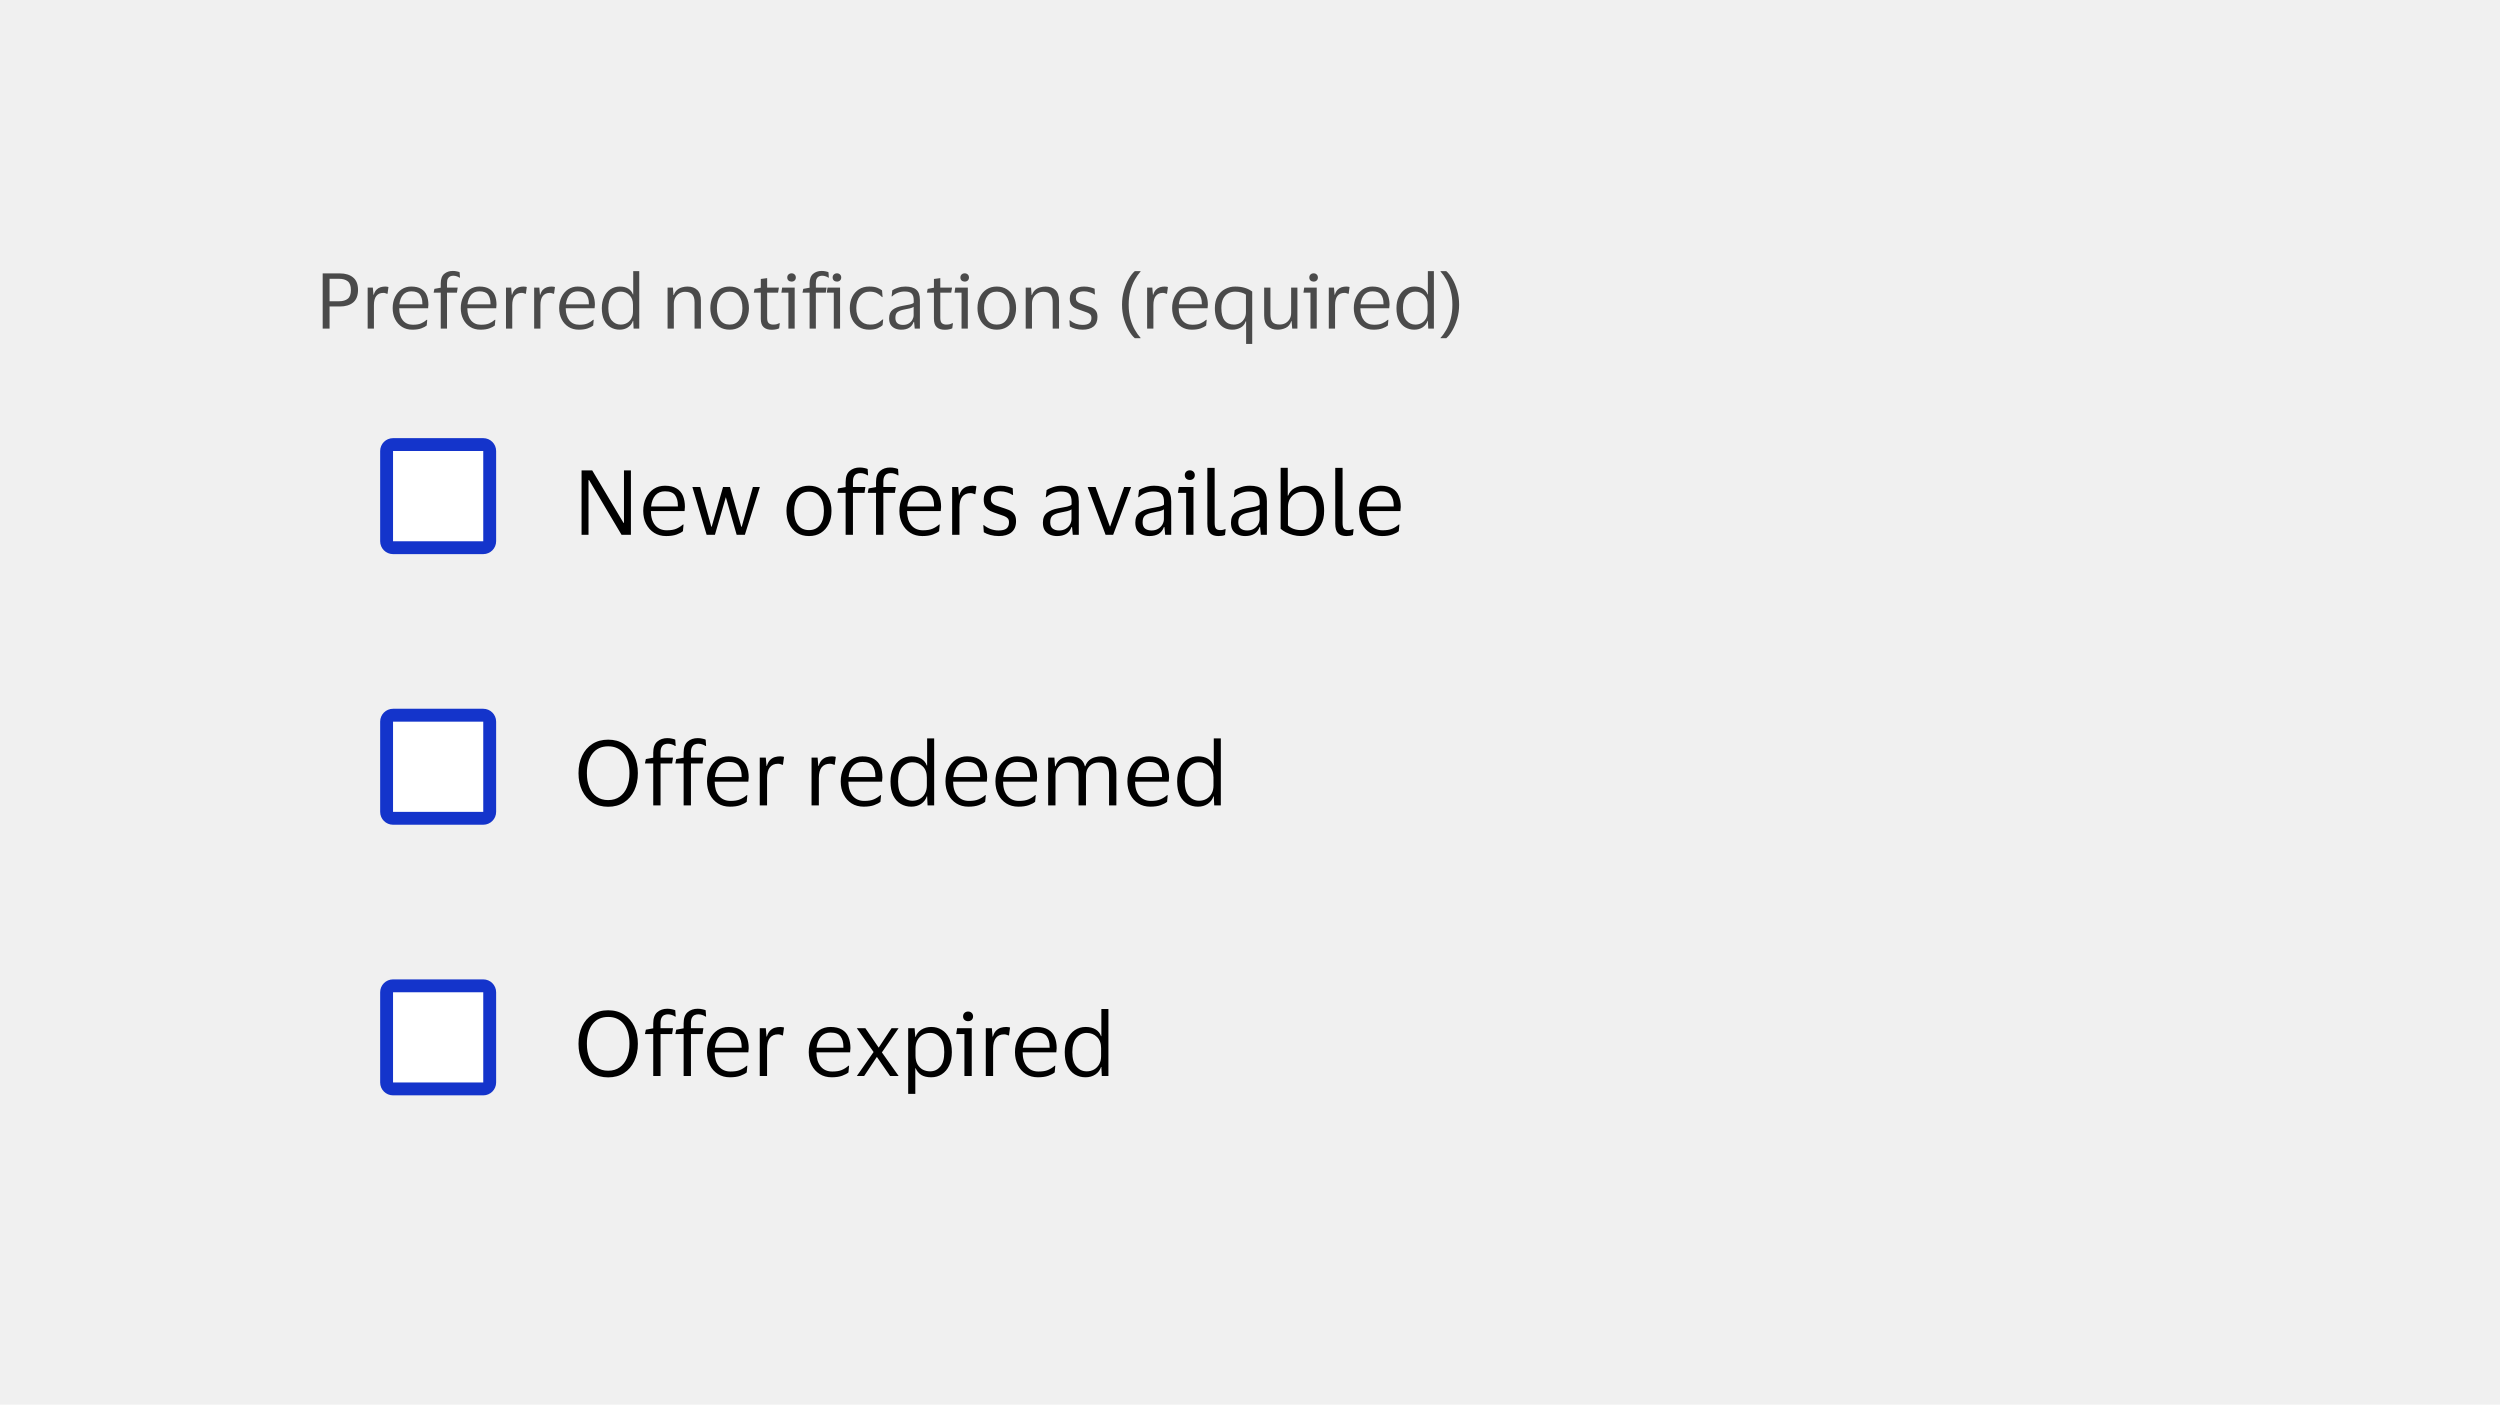 <svg width="388" height="218" viewBox="0 0 388 218" fill="none" xmlns="http://www.w3.org/2000/svg">
<rect width="388" height="218" fill="#F0F0F0"/>
<path d="M50.08 51V42.432H52.744C53.616 42.432 54.304 42.644 54.808 43.068C55.312 43.484 55.564 44.128 55.564 45C55.564 45.872 55.312 46.52 54.808 46.944C54.304 47.36 53.616 47.568 52.744 47.568H51.148V51H50.08ZM52.66 43.272H51.148V46.752H52.66C53.204 46.752 53.64 46.624 53.968 46.368C54.296 46.112 54.46 45.66 54.46 45.012C54.46 44.364 54.296 43.912 53.968 43.656C53.64 43.4 53.204 43.272 52.66 43.272ZM59.497 45.456C59.025 45.456 58.661 45.616 58.405 45.936C58.157 46.248 58.033 46.72 58.033 47.352V51H57.061V44.64H57.865L57.961 45.744H58.009C58.105 45.408 58.245 45.148 58.429 44.964C58.613 44.78 58.821 44.652 59.053 44.58C59.293 44.508 59.537 44.472 59.785 44.472C59.881 44.472 59.977 44.48 60.073 44.496C60.169 44.512 60.241 44.528 60.289 44.544L60.145 45.6H60.073C60.017 45.576 59.941 45.548 59.845 45.516C59.749 45.476 59.633 45.456 59.497 45.456ZM64.075 50.4C64.603 50.4 65.023 50.332 65.335 50.196C65.655 50.06 65.951 49.872 66.223 49.632H66.307L66.223 50.52C66.047 50.672 65.767 50.82 65.383 50.964C65.007 51.1 64.543 51.168 63.991 51.168C63.383 51.168 62.851 51.024 62.395 50.736C61.939 50.448 61.583 50.052 61.327 49.548C61.071 49.044 60.943 48.468 60.943 47.82C60.943 47.172 61.067 46.596 61.315 46.092C61.563 45.588 61.903 45.192 62.335 44.904C62.775 44.616 63.271 44.472 63.823 44.472C64.463 44.472 64.979 44.592 65.371 44.832C65.763 45.064 66.047 45.392 66.223 45.816C66.399 46.24 66.487 46.732 66.487 47.292C66.487 47.372 66.479 47.464 66.463 47.568C66.455 47.672 66.447 47.764 66.439 47.844H61.963V47.892C61.971 48.668 62.159 49.28 62.527 49.728C62.903 50.176 63.419 50.4 64.075 50.4ZM63.835 45.216C63.307 45.216 62.883 45.392 62.563 45.744C62.251 46.096 62.059 46.592 61.987 47.232H65.551V47.1C65.551 46.524 65.427 46.068 65.179 45.732C64.931 45.388 64.483 45.216 63.835 45.216ZM69.375 43.956V44.64H71.031L70.911 45.42H69.375V51H68.403V45.42H67.299L67.419 44.832L68.403 44.652V43.992C68.403 43.304 68.583 42.808 68.943 42.504C69.303 42.2 69.747 42.048 70.275 42.048C70.499 42.048 70.711 42.072 70.911 42.12C71.111 42.16 71.251 42.204 71.331 42.252L71.391 43.092H71.307C71.203 43.012 71.067 42.944 70.899 42.888C70.731 42.824 70.547 42.792 70.347 42.792C70.187 42.792 70.031 42.824 69.879 42.888C69.735 42.944 69.615 43.056 69.519 43.224C69.423 43.384 69.375 43.628 69.375 43.956ZM74.645 50.4C75.173 50.4 75.593 50.332 75.905 50.196C76.225 50.06 76.521 49.872 76.793 49.632H76.877L76.793 50.52C76.617 50.672 76.337 50.82 75.953 50.964C75.577 51.1 75.113 51.168 74.561 51.168C73.953 51.168 73.421 51.024 72.965 50.736C72.509 50.448 72.153 50.052 71.897 49.548C71.641 49.044 71.513 48.468 71.513 47.82C71.513 47.172 71.637 46.596 71.885 46.092C72.133 45.588 72.473 45.192 72.905 44.904C73.345 44.616 73.841 44.472 74.393 44.472C75.033 44.472 75.549 44.592 75.941 44.832C76.333 45.064 76.617 45.392 76.793 45.816C76.969 46.24 77.057 46.732 77.057 47.292C77.057 47.372 77.049 47.464 77.033 47.568C77.025 47.672 77.017 47.764 77.009 47.844H72.533V47.892C72.541 48.668 72.729 49.28 73.097 49.728C73.473 50.176 73.989 50.4 74.645 50.4ZM74.405 45.216C73.877 45.216 73.453 45.392 73.133 45.744C72.821 46.096 72.629 46.592 72.557 47.232H76.121V47.1C76.121 46.524 75.997 46.068 75.749 45.732C75.501 45.388 75.053 45.216 74.405 45.216ZM80.966 45.456C80.494 45.456 80.13 45.616 79.874 45.936C79.626 46.248 79.502 46.72 79.502 47.352V51H78.53V44.64H79.334L79.43 45.744H79.478C79.574 45.408 79.714 45.148 79.898 44.964C80.082 44.78 80.29 44.652 80.522 44.58C80.762 44.508 81.006 44.472 81.254 44.472C81.35 44.472 81.446 44.48 81.542 44.496C81.638 44.512 81.71 44.528 81.758 44.544L81.614 45.6H81.542C81.486 45.576 81.41 45.548 81.314 45.516C81.218 45.476 81.102 45.456 80.966 45.456ZM85.337 45.456C84.865 45.456 84.501 45.616 84.245 45.936C83.997 46.248 83.873 46.72 83.873 47.352V51H82.901V44.64H83.705L83.801 45.744H83.849C83.945 45.408 84.085 45.148 84.269 44.964C84.453 44.78 84.661 44.652 84.893 44.58C85.133 44.508 85.377 44.472 85.625 44.472C85.721 44.472 85.817 44.48 85.913 44.496C86.009 44.512 86.081 44.528 86.129 44.544L85.985 45.6H85.913C85.857 45.576 85.781 45.548 85.685 45.516C85.589 45.476 85.473 45.456 85.337 45.456ZM89.915 50.4C90.443 50.4 90.863 50.332 91.175 50.196C91.495 50.06 91.791 49.872 92.063 49.632H92.147L92.063 50.52C91.887 50.672 91.607 50.82 91.223 50.964C90.847 51.1 90.383 51.168 89.831 51.168C89.223 51.168 88.691 51.024 88.235 50.736C87.779 50.448 87.423 50.052 87.167 49.548C86.911 49.044 86.783 48.468 86.783 47.82C86.783 47.172 86.907 46.596 87.155 46.092C87.403 45.588 87.743 45.192 88.175 44.904C88.615 44.616 89.111 44.472 89.663 44.472C90.303 44.472 90.819 44.592 91.211 44.832C91.603 45.064 91.887 45.392 92.063 45.816C92.239 46.24 92.327 46.732 92.327 47.292C92.327 47.372 92.319 47.464 92.303 47.568C92.295 47.672 92.287 47.764 92.279 47.844H87.803V47.892C87.811 48.668 87.999 49.28 88.367 49.728C88.743 50.176 89.259 50.4 89.915 50.4ZM89.675 45.216C89.147 45.216 88.723 45.392 88.403 45.744C88.091 46.096 87.899 46.592 87.827 47.232H91.391V47.1C91.391 46.524 91.267 46.068 91.019 45.732C90.771 45.388 90.323 45.216 89.675 45.216ZM93.403 47.82C93.403 47.14 93.523 46.552 93.763 46.056C94.003 45.552 94.331 45.164 94.747 44.892C95.171 44.612 95.651 44.472 96.187 44.472C96.715 44.472 97.155 44.58 97.507 44.796C97.859 45.012 98.099 45.312 98.227 45.696H98.275V42.084H99.211V51H98.335L98.275 49.8H98.227C98.099 50.208 97.847 50.54 97.471 50.796C97.103 51.044 96.667 51.168 96.163 51.168C95.651 51.168 95.183 51.044 94.759 50.796C94.343 50.548 94.011 50.176 93.763 49.68C93.523 49.184 93.403 48.564 93.403 47.82ZM98.239 47.292C98.239 46.652 98.055 46.156 97.687 45.804C97.319 45.444 96.867 45.264 96.331 45.264C95.787 45.264 95.331 45.476 94.963 45.9C94.595 46.316 94.411 46.956 94.411 47.82C94.411 48.692 94.595 49.336 94.963 49.752C95.331 50.168 95.787 50.376 96.331 50.376C96.683 50.376 97.003 50.296 97.291 50.136C97.587 49.968 97.819 49.732 97.987 49.428C98.155 49.124 98.239 48.764 98.239 48.348V47.292ZM106.344 45.288C106.016 45.288 105.716 45.368 105.444 45.528C105.18 45.68 104.968 45.896 104.808 46.176C104.656 46.448 104.58 46.764 104.58 47.124V51H103.608V44.64H104.436L104.52 45.78H104.58C104.7 45.444 104.872 45.18 105.096 44.988C105.328 44.796 105.584 44.664 105.864 44.592C106.144 44.512 106.42 44.472 106.692 44.472C107.34 44.472 107.848 44.652 108.216 45.012C108.592 45.364 108.78 45.912 108.78 46.656V51H107.796V46.932C107.796 46.388 107.684 45.98 107.46 45.708C107.236 45.428 106.864 45.288 106.344 45.288ZM113.244 44.472C113.844 44.472 114.368 44.616 114.816 44.904C115.264 45.192 115.612 45.588 115.86 46.092C116.108 46.588 116.232 47.164 116.232 47.82C116.232 48.476 116.108 49.056 115.86 49.56C115.612 50.064 115.264 50.46 114.816 50.748C114.368 51.028 113.844 51.168 113.244 51.168C112.636 51.168 112.108 51.028 111.66 50.748C111.212 50.46 110.864 50.064 110.616 49.56C110.368 49.056 110.244 48.476 110.244 47.82C110.244 47.164 110.368 46.588 110.616 46.092C110.864 45.588 111.212 45.192 111.66 44.904C112.108 44.616 112.636 44.472 113.244 44.472ZM113.244 50.376C113.868 50.376 114.352 50.152 114.696 49.704C115.048 49.256 115.224 48.628 115.224 47.82C115.224 47.02 115.048 46.396 114.696 45.948C114.352 45.492 113.868 45.264 113.244 45.264C112.612 45.264 112.124 45.492 111.78 45.948C111.436 46.396 111.264 47.02 111.264 47.82C111.264 48.628 111.436 49.256 111.78 49.704C112.124 50.152 112.612 50.376 113.244 50.376ZM119.061 49.32C119.061 49.736 119.145 50.016 119.313 50.16C119.489 50.304 119.709 50.376 119.973 50.376C120.213 50.376 120.405 50.356 120.549 50.316C120.693 50.268 120.825 50.216 120.945 50.16H121.029L120.921 50.952C120.833 51.008 120.681 51.06 120.465 51.108C120.249 51.156 120.017 51.18 119.769 51.18C119.233 51.18 118.817 51.048 118.521 50.784C118.225 50.52 118.077 50.084 118.077 49.476V45.42H116.985L117.105 44.832L118.077 44.652V43.296L119.061 43.164V44.64H120.885L120.753 45.42H119.061V49.32ZM122.854 43.704C122.662 43.704 122.502 43.648 122.374 43.536C122.246 43.416 122.182 43.26 122.182 43.068C122.182 42.876 122.246 42.72 122.374 42.6C122.502 42.48 122.662 42.42 122.854 42.42C123.046 42.42 123.202 42.48 123.322 42.6C123.45 42.72 123.514 42.876 123.514 43.068C123.514 43.26 123.45 43.416 123.322 43.536C123.202 43.648 123.046 43.704 122.854 43.704ZM123.334 44.64V51H122.362V45.42H121.27L121.39 44.64H123.334ZM126.622 43.956V44.64H128.278L128.158 45.42H126.622V51H125.65V45.42H124.546L124.666 44.832L125.65 44.652V43.992C125.65 43.304 125.83 42.808 126.19 42.504C126.55 42.2 126.994 42.048 127.522 42.048C127.746 42.048 127.958 42.072 128.158 42.12C128.358 42.16 128.498 42.204 128.578 42.252L128.638 43.092H128.554C128.45 43.012 128.314 42.944 128.146 42.888C127.978 42.824 127.794 42.792 127.594 42.792C127.434 42.792 127.278 42.824 127.126 42.888C126.982 42.944 126.862 43.056 126.766 43.224C126.67 43.384 126.622 43.628 126.622 43.956ZM129.896 43.704C129.705 43.704 129.545 43.648 129.417 43.536C129.289 43.416 129.225 43.26 129.225 43.068C129.225 42.876 129.289 42.72 129.417 42.6C129.545 42.48 129.705 42.42 129.896 42.42C130.089 42.42 130.245 42.48 130.365 42.6C130.493 42.72 130.557 42.876 130.557 43.068C130.557 43.26 130.493 43.416 130.365 43.536C130.245 43.648 130.089 43.704 129.896 43.704ZM130.377 44.64V51H129.405V45.42H128.312L128.433 44.64H130.377ZM131.889 47.82C131.889 47.172 132.013 46.596 132.261 46.092C132.509 45.588 132.857 45.192 133.305 44.904C133.761 44.616 134.297 44.472 134.913 44.472C135.433 44.472 135.853 44.536 136.173 44.664C136.493 44.792 136.733 44.928 136.893 45.072L136.977 46.104H136.893C136.653 45.848 136.381 45.644 136.077 45.492C135.781 45.34 135.409 45.264 134.961 45.264C134.353 45.264 133.857 45.492 133.473 45.948C133.089 46.404 132.896 47.028 132.896 47.82C132.896 48.628 133.093 49.256 133.485 49.704C133.885 50.152 134.397 50.376 135.021 50.376C135.357 50.376 135.637 50.344 135.861 50.28C136.093 50.208 136.293 50.112 136.461 49.992C136.637 49.872 136.809 49.736 136.977 49.584H137.073L136.977 50.46C136.809 50.636 136.549 50.8 136.197 50.952C135.853 51.096 135.421 51.168 134.901 51.168C134.285 51.168 133.749 51.024 133.293 50.736C132.845 50.448 132.497 50.052 132.249 49.548C132.009 49.044 131.889 48.468 131.889 47.82ZM138.377 45.996L138.485 45.06C138.709 44.9 139.001 44.764 139.361 44.652C139.721 44.532 140.105 44.472 140.513 44.472C141.273 44.472 141.837 44.636 142.205 44.964C142.581 45.284 142.769 45.812 142.769 46.548V51H141.965L141.869 49.968H141.797C141.653 50.376 141.417 50.68 141.089 50.88C140.761 51.072 140.357 51.168 139.877 51.168C139.541 51.168 139.229 51.108 138.941 50.988C138.653 50.868 138.421 50.68 138.245 50.424C138.077 50.16 137.993 49.816 137.993 49.392C137.993 48.792 138.177 48.352 138.545 48.072C138.913 47.792 139.397 47.596 139.997 47.484C140.501 47.396 140.905 47.32 141.209 47.256C141.513 47.184 141.713 47.092 141.809 46.98V46.596C141.809 46.132 141.709 45.792 141.509 45.576C141.309 45.352 140.937 45.24 140.393 45.24C140.041 45.24 139.693 45.304 139.349 45.432C139.013 45.56 138.717 45.748 138.461 45.996H138.377ZM141.797 48.912V47.616C141.693 47.704 141.501 47.784 141.221 47.856C140.941 47.92 140.593 47.992 140.177 48.072C139.825 48.144 139.533 48.264 139.301 48.432C139.077 48.6 138.965 48.9 138.965 49.332C138.965 49.724 139.073 50.004 139.289 50.172C139.505 50.34 139.793 50.424 140.153 50.424C140.497 50.424 140.793 50.348 141.041 50.196C141.289 50.044 141.477 49.852 141.605 49.62C141.733 49.388 141.797 49.152 141.797 48.912ZM145.932 49.32C145.932 49.736 146.016 50.016 146.184 50.16C146.36 50.304 146.58 50.376 146.844 50.376C147.084 50.376 147.276 50.356 147.42 50.316C147.564 50.268 147.696 50.216 147.816 50.16H147.9L147.792 50.952C147.704 51.008 147.552 51.06 147.336 51.108C147.12 51.156 146.888 51.18 146.64 51.18C146.104 51.18 145.688 51.048 145.392 50.784C145.096 50.52 144.948 50.084 144.948 49.476V45.42H143.856L143.976 44.832L144.948 44.652V43.296L145.932 43.164V44.64H147.756L147.624 45.42H145.932V49.32ZM149.725 43.704C149.533 43.704 149.373 43.648 149.245 43.536C149.117 43.416 149.053 43.26 149.053 43.068C149.053 42.876 149.117 42.72 149.245 42.6C149.373 42.48 149.533 42.42 149.725 42.42C149.917 42.42 150.073 42.48 150.193 42.6C150.321 42.72 150.385 42.876 150.385 43.068C150.385 43.26 150.321 43.416 150.193 43.536C150.073 43.648 149.917 43.704 149.725 43.704ZM150.205 44.64V51H149.233V45.42H148.141L148.261 44.64H150.205ZM154.705 44.472C155.305 44.472 155.829 44.616 156.277 44.904C156.725 45.192 157.073 45.588 157.321 46.092C157.569 46.588 157.693 47.164 157.693 47.82C157.693 48.476 157.569 49.056 157.321 49.56C157.073 50.064 156.725 50.46 156.277 50.748C155.829 51.028 155.305 51.168 154.705 51.168C154.097 51.168 153.569 51.028 153.121 50.748C152.673 50.46 152.325 50.064 152.077 49.56C151.829 49.056 151.705 48.476 151.705 47.82C151.705 47.164 151.829 46.588 152.077 46.092C152.325 45.588 152.673 45.192 153.121 44.904C153.569 44.616 154.097 44.472 154.705 44.472ZM154.705 50.376C155.329 50.376 155.813 50.152 156.157 49.704C156.509 49.256 156.685 48.628 156.685 47.82C156.685 47.02 156.509 46.396 156.157 45.948C155.813 45.492 155.329 45.264 154.705 45.264C154.073 45.264 153.585 45.492 153.241 45.948C152.897 46.396 152.725 47.02 152.725 47.82C152.725 48.628 152.897 49.256 153.241 49.704C153.585 50.152 154.073 50.376 154.705 50.376ZM161.926 45.288C161.598 45.288 161.298 45.368 161.026 45.528C160.762 45.68 160.55 45.896 160.39 46.176C160.238 46.448 160.162 46.764 160.162 47.124V51H159.19V44.64H160.018L160.102 45.78H160.162C160.282 45.444 160.454 45.18 160.678 44.988C160.91 44.796 161.166 44.664 161.446 44.592C161.726 44.512 162.002 44.472 162.274 44.472C162.922 44.472 163.43 44.652 163.798 45.012C164.174 45.364 164.362 45.912 164.362 46.656V51H163.378V46.932C163.378 46.388 163.266 45.98 163.042 45.708C162.818 45.428 162.446 45.288 161.926 45.288ZM166.03 46.32C166.03 45.704 166.238 45.244 166.654 44.94C167.078 44.628 167.61 44.472 168.25 44.472C168.618 44.472 168.946 44.512 169.234 44.592C169.522 44.664 169.738 44.736 169.882 44.808L169.93 45.696H169.834C169.658 45.56 169.422 45.448 169.126 45.36C168.838 45.264 168.542 45.216 168.238 45.216C167.846 45.216 167.538 45.284 167.314 45.42C167.09 45.556 166.978 45.812 166.978 46.188C166.978 46.428 167.026 46.612 167.122 46.74C167.226 46.868 167.374 46.976 167.566 47.064C167.766 47.144 168.014 47.232 168.31 47.328C168.694 47.448 169.038 47.568 169.342 47.688C169.646 47.808 169.886 47.984 170.062 48.216C170.238 48.44 170.326 48.764 170.326 49.188C170.326 49.844 170.122 50.34 169.714 50.676C169.306 51.004 168.746 51.168 168.034 51.168C167.634 51.168 167.258 51.12 166.906 51.024C166.554 50.928 166.266 50.808 166.042 50.664L165.97 49.716H166.054C166.318 49.94 166.622 50.116 166.966 50.244C167.318 50.364 167.662 50.424 167.998 50.424C168.47 50.424 168.818 50.34 169.042 50.172C169.274 49.996 169.39 49.72 169.39 49.344C169.39 49.112 169.334 48.936 169.222 48.816C169.11 48.688 168.946 48.584 168.73 48.504C168.514 48.416 168.242 48.32 167.914 48.216C167.546 48.096 167.218 47.972 166.93 47.844C166.65 47.708 166.43 47.524 166.27 47.292C166.11 47.06 166.03 46.736 166.03 46.32ZM175.171 47.292C175.171 48.1 175.259 48.828 175.435 49.476C175.611 50.116 175.839 50.68 176.119 51.168C176.399 51.664 176.699 52.088 177.019 52.44V52.488H176.119C175.799 52.216 175.487 51.816 175.183 51.288C174.879 50.768 174.627 50.164 174.427 49.476C174.235 48.788 174.139 48.06 174.139 47.292C174.139 46.524 174.235 45.796 174.427 45.108C174.627 44.412 174.879 43.804 175.183 43.284C175.487 42.756 175.799 42.356 176.119 42.084H177.019V42.132C176.699 42.492 176.399 42.92 176.119 43.416C175.839 43.904 175.611 44.472 175.435 45.12C175.259 45.76 175.171 46.484 175.171 47.292ZM180.47 45.456C179.998 45.456 179.634 45.616 179.378 45.936C179.13 46.248 179.006 46.72 179.006 47.352V51H178.034V44.64H178.838L178.934 45.744H178.982C179.078 45.408 179.218 45.148 179.402 44.964C179.586 44.78 179.794 44.652 180.026 44.58C180.266 44.508 180.51 44.472 180.758 44.472C180.854 44.472 180.95 44.48 181.046 44.496C181.142 44.512 181.214 44.528 181.262 44.544L181.118 45.6H181.046C180.99 45.576 180.914 45.548 180.818 45.516C180.722 45.476 180.606 45.456 180.47 45.456ZM185.048 50.4C185.576 50.4 185.996 50.332 186.308 50.196C186.628 50.06 186.924 49.872 187.196 49.632H187.28L187.196 50.52C187.02 50.672 186.74 50.82 186.356 50.964C185.98 51.1 185.516 51.168 184.964 51.168C184.356 51.168 183.824 51.024 183.368 50.736C182.912 50.448 182.556 50.052 182.3 49.548C182.044 49.044 181.916 48.468 181.916 47.82C181.916 47.172 182.04 46.596 182.288 46.092C182.536 45.588 182.876 45.192 183.308 44.904C183.748 44.616 184.244 44.472 184.796 44.472C185.436 44.472 185.952 44.592 186.344 44.832C186.736 45.064 187.02 45.392 187.196 45.816C187.372 46.24 187.46 46.732 187.46 47.292C187.46 47.372 187.452 47.464 187.436 47.568C187.428 47.672 187.42 47.764 187.412 47.844H182.936V47.892C182.944 48.668 183.132 49.28 183.5 49.728C183.876 50.176 184.392 50.4 185.048 50.4ZM184.808 45.216C184.28 45.216 183.856 45.392 183.536 45.744C183.224 46.096 183.032 46.592 182.96 47.232H186.524V47.1C186.524 46.524 186.4 46.068 186.152 45.732C185.904 45.388 185.456 45.216 184.808 45.216ZM191.704 44.472C192.264 44.472 192.764 44.54 193.204 44.676C193.644 44.812 194.024 45.004 194.344 45.252V53.376H193.396V49.872H193.336C193.176 50.336 192.9 50.668 192.508 50.868C192.116 51.068 191.704 51.168 191.272 51.168C190.432 51.168 189.768 50.876 189.28 50.292C188.792 49.708 188.548 48.884 188.548 47.82C188.548 47.084 188.692 46.468 188.98 45.972C189.276 45.476 189.664 45.104 190.144 44.856C190.624 44.6 191.144 44.472 191.704 44.472ZM191.704 45.264C191.296 45.264 190.928 45.356 190.6 45.54C190.28 45.716 190.024 45.992 189.832 46.368C189.648 46.744 189.556 47.228 189.556 47.82C189.556 48.676 189.724 49.316 190.06 49.74C190.404 50.164 190.888 50.376 191.512 50.376C191.848 50.376 192.156 50.3 192.436 50.148C192.716 49.988 192.94 49.764 193.108 49.476C193.284 49.188 193.372 48.844 193.372 48.444V45.732C193.188 45.588 192.948 45.476 192.652 45.396C192.356 45.308 192.04 45.264 191.704 45.264ZM198.633 50.364C198.953 50.364 199.245 50.292 199.509 50.148C199.773 49.996 199.985 49.788 200.145 49.524C200.305 49.252 200.385 48.932 200.385 48.564V44.64H201.357V51H200.553L200.457 49.848H200.397C200.237 50.344 199.957 50.688 199.557 50.88C199.165 51.072 198.741 51.168 198.285 51.168C197.645 51.168 197.137 50.988 196.761 50.628C196.385 50.268 196.197 49.712 196.197 48.96V44.64H197.169V48.768C197.169 49.312 197.273 49.716 197.481 49.98C197.697 50.236 198.081 50.364 198.633 50.364ZM203.877 43.704C203.685 43.704 203.525 43.648 203.397 43.536C203.269 43.416 203.205 43.26 203.205 43.068C203.205 42.876 203.269 42.72 203.397 42.6C203.525 42.48 203.685 42.42 203.877 42.42C204.069 42.42 204.225 42.48 204.345 42.6C204.473 42.72 204.537 42.876 204.537 43.068C204.537 43.26 204.473 43.416 204.345 43.536C204.225 43.648 204.069 43.704 203.877 43.704ZM204.357 44.64V51H203.385V45.42H202.293L202.413 44.64H204.357ZM208.665 45.456C208.193 45.456 207.829 45.616 207.573 45.936C207.325 46.248 207.201 46.72 207.201 47.352V51H206.229V44.64H207.033L207.129 45.744H207.177C207.273 45.408 207.413 45.148 207.597 44.964C207.781 44.78 207.989 44.652 208.221 44.58C208.461 44.508 208.705 44.472 208.953 44.472C209.049 44.472 209.145 44.48 209.241 44.496C209.337 44.512 209.409 44.528 209.457 44.544L209.313 45.6H209.241C209.185 45.576 209.109 45.548 209.013 45.516C208.917 45.476 208.801 45.456 208.665 45.456ZM213.243 50.4C213.771 50.4 214.191 50.332 214.503 50.196C214.823 50.06 215.119 49.872 215.391 49.632H215.475L215.391 50.52C215.215 50.672 214.935 50.82 214.551 50.964C214.175 51.1 213.711 51.168 213.159 51.168C212.551 51.168 212.019 51.024 211.563 50.736C211.107 50.448 210.751 50.052 210.495 49.548C210.239 49.044 210.111 48.468 210.111 47.82C210.111 47.172 210.235 46.596 210.483 46.092C210.731 45.588 211.071 45.192 211.503 44.904C211.943 44.616 212.439 44.472 212.991 44.472C213.631 44.472 214.147 44.592 214.539 44.832C214.931 45.064 215.215 45.392 215.391 45.816C215.567 46.24 215.655 46.732 215.655 47.292C215.655 47.372 215.647 47.464 215.631 47.568C215.623 47.672 215.615 47.764 215.607 47.844H211.131V47.892C211.139 48.668 211.327 49.28 211.695 49.728C212.071 50.176 212.587 50.4 213.243 50.4ZM213.003 45.216C212.475 45.216 212.051 45.392 211.731 45.744C211.419 46.096 211.227 46.592 211.155 47.232H214.719V47.1C214.719 46.524 214.595 46.068 214.347 45.732C214.099 45.388 213.651 45.216 213.003 45.216ZM216.731 47.82C216.731 47.14 216.851 46.552 217.091 46.056C217.331 45.552 217.659 45.164 218.075 44.892C218.499 44.612 218.979 44.472 219.515 44.472C220.043 44.472 220.483 44.58 220.835 44.796C221.187 45.012 221.427 45.312 221.555 45.696H221.603V42.084H222.539V51H221.663L221.603 49.8H221.555C221.427 50.208 221.175 50.54 220.799 50.796C220.431 51.044 219.995 51.168 219.491 51.168C218.979 51.168 218.511 51.044 218.087 50.796C217.671 50.548 217.339 50.176 217.091 49.68C216.851 49.184 216.731 48.564 216.731 47.82ZM221.567 47.292C221.567 46.652 221.383 46.156 221.015 45.804C220.647 45.444 220.195 45.264 219.659 45.264C219.115 45.264 218.659 45.476 218.291 45.9C217.923 46.316 217.739 46.956 217.739 47.82C217.739 48.692 217.923 49.336 218.291 49.752C218.659 50.168 219.115 50.376 219.659 50.376C220.011 50.376 220.331 50.296 220.619 50.136C220.915 49.968 221.147 49.732 221.315 49.428C221.483 49.124 221.567 48.764 221.567 48.348V47.292ZM225.412 47.292C225.412 46.484 225.324 45.76 225.148 45.12C224.98 44.472 224.756 43.904 224.476 43.416C224.196 42.92 223.892 42.492 223.564 42.132V42.084H224.464C224.784 42.356 225.096 42.756 225.4 43.284C225.704 43.804 225.956 44.412 226.156 45.108C226.356 45.796 226.456 46.524 226.456 47.292C226.456 48.06 226.356 48.788 226.156 49.476C225.956 50.164 225.704 50.768 225.4 51.288C225.096 51.816 224.784 52.216 224.464 52.488H223.564V52.44C223.892 52.088 224.196 51.664 224.476 51.168C224.756 50.68 224.98 50.116 225.148 49.476C225.324 48.828 225.412 48.1 225.412 47.292Z" fill="#4A4A4A"/>
<path d="M60 70C60 69.448 60.448 69 61 69H75C75.552 69 76 69.448 76 70V84C76 84.552 75.552 85 75 85H61C60.448 85 60 84.552 60 84V70Z" fill="white"/>
<path d="M60 70C60 69.448 60.448 69 61 69H75C75.552 69 76 69.448 76 70V84C76 84.552 75.552 85 75 85H61C60.448 85 60 84.552 60 84V70Z" stroke="#1434CB" stroke-width="2"/>
<path d="M90.26 83V73.004H91.912L96.77 81.152H96.84V73.004H97.918V83H96.462L91.422 74.502H91.338V83H90.26ZM103.484 82.3C104.1 82.3 104.59 82.221 104.954 82.062C105.327 81.903 105.673 81.684 105.99 81.404H106.088L105.99 82.44C105.785 82.617 105.458 82.79 105.01 82.958C104.571 83.117 104.03 83.196 103.386 83.196C102.677 83.196 102.056 83.028 101.524 82.692C100.992 82.356 100.577 81.894 100.278 81.306C99.979 80.718 99.83 80.046 99.83 79.29C99.83 78.534 99.975 77.862 100.264 77.274C100.553 76.686 100.95 76.224 101.454 75.888C101.967 75.552 102.546 75.384 103.19 75.384C103.937 75.384 104.539 75.524 104.996 75.804C105.453 76.075 105.785 76.457 105.99 76.952C106.195 77.447 106.298 78.021 106.298 78.674C106.298 78.767 106.289 78.875 106.27 78.996C106.261 79.117 106.251 79.225 106.242 79.318H101.02V79.374C101.029 80.279 101.249 80.993 101.678 81.516C102.117 82.039 102.719 82.3 103.484 82.3ZM103.204 76.252C102.588 76.252 102.093 76.457 101.72 76.868C101.356 77.279 101.132 77.857 101.048 78.604H105.206V78.45C105.206 77.778 105.061 77.246 104.772 76.854C104.483 76.453 103.96 76.252 103.204 76.252ZM108.674 75.58L110.396 81.754H110.452L112.216 75.58H113.294L115.044 81.754H115.114L116.85 75.58H117.928L115.604 83H114.33L112.65 77.162L110.956 83H109.668L107.456 75.58H108.674ZM125.56 75.384C126.26 75.384 126.872 75.552 127.394 75.888C127.917 76.224 128.323 76.686 128.612 77.274C128.902 77.853 129.046 78.525 129.046 79.29C129.046 80.055 128.902 80.732 128.612 81.32C128.323 81.908 127.917 82.37 127.394 82.706C126.872 83.033 126.26 83.196 125.56 83.196C124.851 83.196 124.235 83.033 123.712 82.706C123.19 82.37 122.784 81.908 122.494 81.32C122.205 80.732 122.06 80.055 122.06 79.29C122.06 78.525 122.205 77.853 122.494 77.274C122.784 76.686 123.19 76.224 123.712 75.888C124.235 75.552 124.851 75.384 125.56 75.384ZM125.56 82.272C126.288 82.272 126.853 82.011 127.254 81.488C127.665 80.965 127.87 80.233 127.87 79.29C127.87 78.357 127.665 77.629 127.254 77.106C126.853 76.574 126.288 76.308 125.56 76.308C124.823 76.308 124.254 76.574 123.852 77.106C123.451 77.629 123.25 78.357 123.25 79.29C123.25 80.233 123.451 80.965 123.852 81.488C124.254 82.011 124.823 82.272 125.56 82.272ZM132.377 74.782V75.58H134.309L134.169 76.49H132.377V83H131.243V76.49H129.955L130.095 75.804L131.243 75.594V74.824C131.243 74.021 131.453 73.443 131.873 73.088C132.293 72.733 132.811 72.556 133.427 72.556C133.688 72.556 133.935 72.584 134.169 72.64C134.402 72.687 134.565 72.738 134.659 72.794L134.729 73.774H134.631C134.509 73.681 134.351 73.601 134.155 73.536C133.959 73.461 133.744 73.424 133.511 73.424C133.324 73.424 133.142 73.461 132.965 73.536C132.797 73.601 132.657 73.732 132.545 73.928C132.433 74.115 132.377 74.399 132.377 74.782ZM137.094 74.782V75.58H139.026L138.886 76.49H137.094V83H135.96V76.49H134.672L134.812 75.804L135.96 75.594V74.824C135.96 74.021 136.17 73.443 136.59 73.088C137.01 72.733 137.528 72.556 138.144 72.556C138.405 72.556 138.652 72.584 138.886 72.64C139.119 72.687 139.282 72.738 139.376 72.794L139.446 73.774H139.348C139.226 73.681 139.068 73.601 138.872 73.536C138.676 73.461 138.461 73.424 138.228 73.424C138.041 73.424 137.859 73.461 137.682 73.536C137.514 73.601 137.374 73.732 137.262 73.928C137.15 74.115 137.094 74.399 137.094 74.782ZM143.242 82.3C143.858 82.3 144.348 82.221 144.712 82.062C145.085 81.903 145.43 81.684 145.748 81.404H145.846L145.748 82.44C145.542 82.617 145.216 82.79 144.768 82.958C144.329 83.117 143.788 83.196 143.144 83.196C142.434 83.196 141.814 83.028 141.282 82.692C140.75 82.356 140.334 81.894 140.036 81.306C139.737 80.718 139.588 80.046 139.588 79.29C139.588 78.534 139.732 77.862 140.022 77.274C140.311 76.686 140.708 76.224 141.212 75.888C141.725 75.552 142.304 75.384 142.948 75.384C143.694 75.384 144.296 75.524 144.754 75.804C145.211 76.075 145.542 76.457 145.748 76.952C145.953 77.447 146.056 78.021 146.056 78.674C146.056 78.767 146.046 78.875 146.028 78.996C146.018 79.117 146.009 79.225 146 79.318H140.778V79.374C140.787 80.279 141.006 80.993 141.436 81.516C141.874 82.039 142.476 82.3 143.242 82.3ZM142.962 76.252C142.346 76.252 141.851 76.457 141.478 76.868C141.114 77.279 140.89 77.857 140.806 78.604H144.964V78.45C144.964 77.778 144.819 77.246 144.53 76.854C144.24 76.453 143.718 76.252 142.962 76.252ZM150.616 76.532C150.065 76.532 149.64 76.719 149.342 77.092C149.052 77.456 148.908 78.007 148.908 78.744V83H147.774V75.58H148.712L148.824 76.868H148.88C148.992 76.476 149.155 76.173 149.37 75.958C149.584 75.743 149.827 75.594 150.098 75.51C150.378 75.426 150.662 75.384 150.952 75.384C151.064 75.384 151.176 75.393 151.288 75.412C151.4 75.431 151.484 75.449 151.54 75.468L151.372 76.7H151.288C151.222 76.672 151.134 76.639 151.022 76.602C150.91 76.555 150.774 76.532 150.616 76.532ZM152.677 77.54C152.677 76.821 152.92 76.285 153.405 75.93C153.9 75.566 154.521 75.384 155.267 75.384C155.697 75.384 156.079 75.431 156.415 75.524C156.751 75.608 157.003 75.692 157.171 75.776L157.227 76.812H157.115C156.91 76.653 156.635 76.523 156.289 76.42C155.953 76.308 155.608 76.252 155.253 76.252C154.796 76.252 154.437 76.331 154.175 76.49C153.914 76.649 153.783 76.947 153.783 77.386C153.783 77.666 153.839 77.881 153.951 78.03C154.073 78.179 154.245 78.305 154.469 78.408C154.703 78.501 154.992 78.604 155.337 78.716C155.785 78.856 156.187 78.996 156.541 79.136C156.896 79.276 157.176 79.481 157.381 79.752C157.587 80.013 157.689 80.391 157.689 80.886C157.689 81.651 157.451 82.23 156.975 82.622C156.499 83.005 155.846 83.196 155.015 83.196C154.549 83.196 154.11 83.14 153.699 83.028C153.289 82.916 152.953 82.776 152.691 82.608L152.607 81.502H152.705C153.013 81.763 153.368 81.969 153.769 82.118C154.18 82.258 154.581 82.328 154.973 82.328C155.524 82.328 155.93 82.23 156.191 82.034C156.462 81.829 156.597 81.507 156.597 81.068C156.597 80.797 156.532 80.592 156.401 80.452C156.271 80.303 156.079 80.181 155.827 80.088C155.575 79.985 155.258 79.873 154.875 79.752C154.446 79.612 154.063 79.467 153.727 79.318C153.401 79.159 153.144 78.945 152.957 78.674C152.771 78.403 152.677 78.025 152.677 77.54ZM162.307 77.162L162.433 76.07C162.694 75.883 163.035 75.725 163.455 75.594C163.875 75.454 164.323 75.384 164.799 75.384C165.685 75.384 166.343 75.575 166.773 75.958C167.211 76.331 167.431 76.947 167.431 77.806V83H166.493L166.381 81.796H166.297C166.129 82.272 165.853 82.627 165.471 82.86C165.088 83.084 164.617 83.196 164.057 83.196C163.665 83.196 163.301 83.126 162.965 82.986C162.629 82.846 162.358 82.627 162.153 82.328C161.957 82.02 161.859 81.619 161.859 81.124C161.859 80.424 162.073 79.911 162.503 79.584C162.932 79.257 163.497 79.029 164.197 78.898C164.785 78.795 165.256 78.707 165.611 78.632C165.965 78.548 166.199 78.441 166.311 78.31V77.862C166.311 77.321 166.194 76.924 165.961 76.672C165.727 76.411 165.293 76.28 164.659 76.28C164.248 76.28 163.842 76.355 163.441 76.504C163.049 76.653 162.703 76.873 162.405 77.162H162.307ZM166.297 80.564V79.052C166.175 79.155 165.951 79.248 165.625 79.332C165.298 79.407 164.892 79.491 164.407 79.584C163.996 79.668 163.655 79.808 163.385 80.004C163.123 80.2 162.993 80.55 162.993 81.054C162.993 81.511 163.119 81.838 163.371 82.034C163.623 82.23 163.959 82.328 164.379 82.328C164.78 82.328 165.125 82.239 165.415 82.062C165.704 81.885 165.923 81.661 166.073 81.39C166.222 81.119 166.297 80.844 166.297 80.564ZM170.032 75.58L172.244 81.698H172.3L174.47 75.58H175.548L172.762 83H171.586L168.8 75.58H170.032ZM176.648 77.162L176.774 76.07C177.036 75.883 177.376 75.725 177.796 75.594C178.216 75.454 178.664 75.384 179.14 75.384C180.027 75.384 180.685 75.575 181.114 75.958C181.553 76.331 181.772 76.947 181.772 77.806V83H180.834L180.722 81.796H180.638C180.47 82.272 180.195 82.627 179.812 82.86C179.43 83.084 178.958 83.196 178.398 83.196C178.006 83.196 177.642 83.126 177.306 82.986C176.97 82.846 176.7 82.627 176.494 82.328C176.298 82.02 176.2 81.619 176.2 81.124C176.2 80.424 176.415 79.911 176.844 79.584C177.274 79.257 177.838 79.029 178.538 78.898C179.126 78.795 179.598 78.707 179.952 78.632C180.307 78.548 180.54 78.441 180.652 78.31V77.862C180.652 77.321 180.536 76.924 180.302 76.672C180.069 76.411 179.635 76.28 179 76.28C178.59 76.28 178.184 76.355 177.782 76.504C177.39 76.653 177.045 76.873 176.746 77.162H176.648ZM180.638 80.564V79.052C180.517 79.155 180.293 79.248 179.966 79.332C179.64 79.407 179.234 79.491 178.748 79.584C178.338 79.668 177.997 79.808 177.726 80.004C177.465 80.2 177.334 80.55 177.334 81.054C177.334 81.511 177.46 81.838 177.712 82.034C177.964 82.23 178.3 82.328 178.72 82.328C179.122 82.328 179.467 82.239 179.756 82.062C180.046 81.885 180.265 81.661 180.414 81.39C180.564 81.119 180.638 80.844 180.638 80.564ZM184.664 74.488C184.44 74.488 184.254 74.423 184.104 74.292C183.955 74.152 183.88 73.97 183.88 73.746C183.88 73.522 183.955 73.34 184.104 73.2C184.254 73.06 184.44 72.99 184.664 72.99C184.888 72.99 185.07 73.06 185.21 73.2C185.36 73.34 185.434 73.522 185.434 73.746C185.434 73.97 185.36 74.152 185.21 74.292C185.07 74.423 184.888 74.488 184.664 74.488ZM185.224 75.58V83H184.09V76.49H182.816L182.956 75.58H185.224ZM188.514 81.11C188.514 81.586 188.584 81.899 188.724 82.048C188.864 82.197 189.079 82.272 189.368 82.272C189.536 82.272 189.676 82.258 189.788 82.23C189.91 82.202 190.026 82.165 190.138 82.118H190.222L190.124 83.028C190.003 83.084 189.849 83.126 189.662 83.154C189.485 83.182 189.303 83.196 189.116 83.196C188.547 83.196 188.113 83.051 187.814 82.762C187.525 82.473 187.38 81.969 187.38 81.25V72.612H188.514V81.11ZM191.496 77.162L191.622 76.07C191.883 75.883 192.224 75.725 192.644 75.594C193.064 75.454 193.512 75.384 193.988 75.384C194.875 75.384 195.533 75.575 195.962 75.958C196.401 76.331 196.62 76.947 196.62 77.806V83H195.682L195.57 81.796H195.486C195.318 82.272 195.043 82.627 194.66 82.86C194.277 83.084 193.806 83.196 193.246 83.196C192.854 83.196 192.49 83.126 192.154 82.986C191.818 82.846 191.547 82.627 191.342 82.328C191.146 82.02 191.048 81.619 191.048 81.124C191.048 80.424 191.263 79.911 191.692 79.584C192.121 79.257 192.686 79.029 193.386 78.898C193.974 78.795 194.445 78.707 194.8 78.632C195.155 78.548 195.388 78.441 195.5 78.31V77.862C195.5 77.321 195.383 76.924 195.15 76.672C194.917 76.411 194.483 76.28 193.848 76.28C193.437 76.28 193.031 76.355 192.63 76.504C192.238 76.653 191.893 76.873 191.594 77.162H191.496ZM195.486 80.564V79.052C195.365 79.155 195.141 79.248 194.814 79.332C194.487 79.407 194.081 79.491 193.596 79.584C193.185 79.668 192.845 79.808 192.574 80.004C192.313 80.2 192.182 80.55 192.182 81.054C192.182 81.511 192.308 81.838 192.56 82.034C192.812 82.23 193.148 82.328 193.568 82.328C193.969 82.328 194.315 82.239 194.604 82.062C194.893 81.885 195.113 81.661 195.262 81.39C195.411 81.119 195.486 80.844 195.486 80.564ZM201.92 83.196C201.491 83.196 201.071 83.14 200.66 83.028C200.259 82.916 199.89 82.776 199.554 82.608C199.227 82.431 198.961 82.249 198.756 82.062V72.598H199.862V76.924H199.918C200.123 76.392 200.459 76.005 200.926 75.762C201.393 75.51 201.901 75.384 202.452 75.384C203.432 75.384 204.183 75.725 204.706 76.406C205.238 77.078 205.504 78.039 205.504 79.29C205.504 80.149 205.345 80.867 205.028 81.446C204.711 82.025 204.281 82.463 203.74 82.762C203.199 83.051 202.592 83.196 201.92 83.196ZM201.934 82.272C202.634 82.272 203.208 82.039 203.656 81.572C204.104 81.096 204.328 80.335 204.328 79.29C204.328 77.311 203.6 76.322 202.144 76.322C201.752 76.322 201.383 76.42 201.038 76.616C200.693 76.803 200.413 77.073 200.198 77.428C199.993 77.783 199.89 78.203 199.89 78.688V81.544C200.114 81.768 200.399 81.945 200.744 82.076C201.099 82.207 201.495 82.272 201.934 82.272ZM208.366 81.11C208.366 81.586 208.436 81.899 208.576 82.048C208.716 82.197 208.931 82.272 209.22 82.272C209.388 82.272 209.528 82.258 209.64 82.23C209.761 82.202 209.878 82.165 209.99 82.118H210.074L209.976 83.028C209.855 83.084 209.701 83.126 209.514 83.154C209.337 83.182 209.155 83.196 208.968 83.196C208.399 83.196 207.965 83.051 207.666 82.762C207.377 82.473 207.232 81.969 207.232 81.25V72.612H208.366V81.11ZM214.582 82.3C215.198 82.3 215.688 82.221 216.052 82.062C216.425 81.903 216.77 81.684 217.088 81.404H217.186L217.088 82.44C216.882 82.617 216.556 82.79 216.108 82.958C215.669 83.117 215.128 83.196 214.484 83.196C213.774 83.196 213.154 83.028 212.622 82.692C212.09 82.356 211.674 81.894 211.376 81.306C211.077 80.718 210.928 80.046 210.928 79.29C210.928 78.534 211.072 77.862 211.362 77.274C211.651 76.686 212.048 76.224 212.552 75.888C213.065 75.552 213.644 75.384 214.288 75.384C215.034 75.384 215.636 75.524 216.094 75.804C216.551 76.075 216.882 76.457 217.088 76.952C217.293 77.447 217.396 78.021 217.396 78.674C217.396 78.767 217.386 78.875 217.368 78.996C217.358 79.117 217.349 79.225 217.34 79.318H212.118V79.374C212.127 80.279 212.346 80.993 212.776 81.516C213.214 82.039 213.816 82.3 214.582 82.3ZM214.302 76.252C213.686 76.252 213.191 76.457 212.818 76.868C212.454 77.279 212.23 77.857 212.146 78.604H216.304V78.45C216.304 77.778 216.159 77.246 215.87 76.854C215.58 76.453 215.058 76.252 214.302 76.252Z" fill="black"/>
<path d="M60 112C60 111.448 60.448 111 61 111H75C75.552 111 76 111.448 76 112V126C76 126.552 75.552 127 75 127H61C60.448 127 60 126.552 60 126V112Z" fill="white"/>
<path d="M60 112C60 111.448 60.448 111 61 111H75C75.552 111 76 111.448 76 112V126C76 126.552 75.552 127 75 127H61C60.448 127 60 126.552 60 126V112Z" stroke="#1434CB" stroke-width="2"/>
<path d="M89.784 120.002C89.784 118.975 89.971 118.075 90.344 117.3C90.717 116.516 91.245 115.905 91.926 115.466C92.617 115.018 93.438 114.794 94.39 114.794C95.333 114.794 96.149 115.018 96.84 115.466C97.531 115.905 98.063 116.516 98.436 117.3C98.809 118.075 98.996 118.975 98.996 120.002C98.996 121.01 98.809 121.906 98.436 122.69C98.063 123.474 97.531 124.09 96.84 124.538C96.149 124.986 95.333 125.21 94.39 125.21C93.438 125.21 92.617 124.986 91.926 124.538C91.245 124.09 90.717 123.474 90.344 122.69C89.971 121.906 89.784 121.01 89.784 120.002ZM97.694 120.002C97.694 118.714 97.405 117.697 96.826 116.95C96.247 116.203 95.435 115.83 94.39 115.83C93.345 115.83 92.533 116.203 91.954 116.95C91.375 117.697 91.086 118.714 91.086 120.002C91.086 120.842 91.212 121.575 91.464 122.2C91.725 122.825 92.103 123.311 92.598 123.656C93.093 124.001 93.69 124.174 94.39 124.174C95.09 124.174 95.683 124.001 96.168 123.656C96.663 123.311 97.041 122.825 97.302 122.2C97.563 121.575 97.694 120.842 97.694 120.002ZM102.517 116.782V117.58H104.449L104.309 118.49H102.517V125H101.383V118.49H100.095L100.235 117.804L101.383 117.594V116.824C101.383 116.021 101.593 115.443 102.013 115.088C102.433 114.733 102.951 114.556 103.567 114.556C103.829 114.556 104.076 114.584 104.309 114.64C104.543 114.687 104.706 114.738 104.799 114.794L104.869 115.774H104.771C104.65 115.681 104.491 115.601 104.295 115.536C104.099 115.461 103.885 115.424 103.651 115.424C103.465 115.424 103.283 115.461 103.105 115.536C102.937 115.601 102.797 115.732 102.685 115.928C102.573 116.115 102.517 116.399 102.517 116.782ZM107.234 116.782V117.58H109.166L109.026 118.49H107.234V125H106.1V118.49H104.812L104.952 117.804L106.1 117.594V116.824C106.1 116.021 106.31 115.443 106.73 115.088C107.15 114.733 107.668 114.556 108.284 114.556C108.546 114.556 108.793 114.584 109.026 114.64C109.26 114.687 109.423 114.738 109.516 114.794L109.586 115.774H109.488C109.367 115.681 109.208 115.601 109.012 115.536C108.816 115.461 108.602 115.424 108.368 115.424C108.182 115.424 108 115.461 107.822 115.536C107.654 115.601 107.514 115.732 107.402 115.928C107.29 116.115 107.234 116.399 107.234 116.782ZM113.382 124.3C113.998 124.3 114.488 124.221 114.852 124.062C115.226 123.903 115.571 123.684 115.888 123.404H115.986L115.888 124.44C115.683 124.617 115.356 124.79 114.908 124.958C114.47 125.117 113.928 125.196 113.284 125.196C112.575 125.196 111.954 125.028 111.422 124.692C110.89 124.356 110.475 123.894 110.176 123.306C109.878 122.718 109.728 122.046 109.728 121.29C109.728 120.534 109.873 119.862 110.162 119.274C110.452 118.686 110.848 118.224 111.352 117.888C111.866 117.552 112.444 117.384 113.088 117.384C113.835 117.384 114.437 117.524 114.894 117.804C115.352 118.075 115.683 118.457 115.888 118.952C116.094 119.447 116.196 120.021 116.196 120.674C116.196 120.767 116.187 120.875 116.168 120.996C116.159 121.117 116.15 121.225 116.14 121.318H110.918V121.374C110.928 122.279 111.147 122.993 111.576 123.516C112.015 124.039 112.617 124.3 113.382 124.3ZM113.102 118.252C112.486 118.252 111.992 118.457 111.618 118.868C111.254 119.279 111.03 119.857 110.946 120.604H115.104V120.45C115.104 119.778 114.96 119.246 114.67 118.854C114.381 118.453 113.858 118.252 113.102 118.252ZM120.756 118.532C120.206 118.532 119.781 118.719 119.482 119.092C119.193 119.456 119.048 120.007 119.048 120.744V125H117.914V117.58H118.852L118.964 118.868H119.02C119.132 118.476 119.296 118.173 119.51 117.958C119.725 117.743 119.968 117.594 120.238 117.51C120.518 117.426 120.803 117.384 121.092 117.384C121.204 117.384 121.316 117.393 121.428 117.412C121.54 117.431 121.624 117.449 121.68 117.468L121.512 118.7H121.428C121.363 118.672 121.274 118.639 121.162 118.602C121.05 118.555 120.915 118.532 120.756 118.532ZM128.795 118.532C128.245 118.532 127.82 118.719 127.521 119.092C127.232 119.456 127.087 120.007 127.087 120.744V125H125.953V117.58H126.891L127.003 118.868H127.059C127.171 118.476 127.335 118.173 127.549 117.958C127.764 117.743 128.007 117.594 128.277 117.51C128.557 117.426 128.842 117.384 129.131 117.384C129.243 117.384 129.355 117.393 129.467 117.412C129.579 117.431 129.663 117.449 129.719 117.468L129.551 118.7H129.467C129.402 118.672 129.313 118.639 129.201 118.602C129.089 118.555 128.954 118.532 128.795 118.532ZM134.136 124.3C134.752 124.3 135.242 124.221 135.606 124.062C135.98 123.903 136.325 123.684 136.642 123.404H136.74L136.642 124.44C136.437 124.617 136.11 124.79 135.662 124.958C135.224 125.117 134.682 125.196 134.038 125.196C133.329 125.196 132.708 125.028 132.176 124.692C131.644 124.356 131.229 123.894 130.93 123.306C130.632 122.718 130.482 122.046 130.482 121.29C130.482 120.534 130.627 119.862 130.916 119.274C131.206 118.686 131.602 118.224 132.106 117.888C132.62 117.552 133.198 117.384 133.842 117.384C134.589 117.384 135.191 117.524 135.648 117.804C136.106 118.075 136.437 118.457 136.642 118.952C136.848 119.447 136.95 120.021 136.95 120.674C136.95 120.767 136.941 120.875 136.922 120.996C136.913 121.117 136.904 121.225 136.894 121.318H131.672V121.374C131.682 122.279 131.901 122.993 132.33 123.516C132.769 124.039 133.371 124.3 134.136 124.3ZM133.856 118.252C133.24 118.252 132.746 118.457 132.372 118.868C132.008 119.279 131.784 119.857 131.7 120.604H135.858V120.45C135.858 119.778 135.714 119.246 135.424 118.854C135.135 118.453 134.612 118.252 133.856 118.252ZM138.206 121.29C138.206 120.497 138.346 119.811 138.626 119.232C138.906 118.644 139.289 118.191 139.774 117.874C140.269 117.547 140.829 117.384 141.454 117.384C142.07 117.384 142.584 117.51 142.994 117.762C143.405 118.014 143.685 118.364 143.834 118.812H143.89V114.598H144.982V125H143.96L143.89 123.6H143.834C143.685 124.076 143.391 124.463 142.952 124.762C142.523 125.051 142.014 125.196 141.426 125.196C140.829 125.196 140.283 125.051 139.788 124.762C139.303 124.473 138.916 124.039 138.626 123.46C138.346 122.881 138.206 122.158 138.206 121.29ZM143.848 120.674C143.848 119.927 143.634 119.349 143.204 118.938C142.775 118.518 142.248 118.308 141.622 118.308C140.988 118.308 140.456 118.555 140.026 119.05C139.597 119.535 139.382 120.282 139.382 121.29C139.382 122.307 139.597 123.059 140.026 123.544C140.456 124.029 140.988 124.272 141.622 124.272C142.033 124.272 142.406 124.179 142.742 123.992C143.088 123.796 143.358 123.521 143.554 123.166C143.75 122.811 143.848 122.391 143.848 121.906V120.674ZM150.392 124.3C151.008 124.3 151.498 124.221 151.862 124.062C152.235 123.903 152.581 123.684 152.898 123.404H152.996L152.898 124.44C152.693 124.617 152.366 124.79 151.918 124.958C151.479 125.117 150.938 125.196 150.294 125.196C149.585 125.196 148.964 125.028 148.432 124.692C147.9 124.356 147.485 123.894 147.186 123.306C146.887 122.718 146.738 122.046 146.738 121.29C146.738 120.534 146.883 119.862 147.172 119.274C147.461 118.686 147.858 118.224 148.362 117.888C148.875 117.552 149.454 117.384 150.098 117.384C150.845 117.384 151.447 117.524 151.904 117.804C152.361 118.075 152.693 118.457 152.898 118.952C153.103 119.447 153.206 120.021 153.206 120.674C153.206 120.767 153.197 120.875 153.178 120.996C153.169 121.117 153.159 121.225 153.15 121.318H147.928V121.374C147.937 122.279 148.157 122.993 148.586 123.516C149.025 124.039 149.627 124.3 150.392 124.3ZM150.112 118.252C149.496 118.252 149.001 118.457 148.628 118.868C148.264 119.279 148.04 119.857 147.956 120.604H152.114V120.45C152.114 119.778 151.969 119.246 151.68 118.854C151.391 118.453 150.868 118.252 150.112 118.252ZM158.144 124.3C158.76 124.3 159.25 124.221 159.614 124.062C159.987 123.903 160.333 123.684 160.65 123.404H160.748L160.65 124.44C160.445 124.617 160.118 124.79 159.67 124.958C159.231 125.117 158.69 125.196 158.046 125.196C157.337 125.196 156.716 125.028 156.184 124.692C155.652 124.356 155.237 123.894 154.938 123.306C154.639 122.718 154.49 122.046 154.49 121.29C154.49 120.534 154.635 119.862 154.924 119.274C155.213 118.686 155.61 118.224 156.114 117.888C156.627 117.552 157.206 117.384 157.85 117.384C158.597 117.384 159.199 117.524 159.656 117.804C160.113 118.075 160.445 118.457 160.65 118.952C160.855 119.447 160.958 120.021 160.958 120.674C160.958 120.767 160.949 120.875 160.93 120.996C160.921 121.117 160.911 121.225 160.902 121.318H155.68V121.374C155.689 122.279 155.909 122.993 156.338 123.516C156.777 124.039 157.379 124.3 158.144 124.3ZM157.864 118.252C157.248 118.252 156.753 118.457 156.38 118.868C156.016 119.279 155.792 119.857 155.708 120.604H159.866V120.45C159.866 119.778 159.721 119.246 159.432 118.854C159.143 118.453 158.62 118.252 157.864 118.252ZM165.784 118.336C165.411 118.336 165.075 118.425 164.776 118.602C164.477 118.779 164.239 119.027 164.062 119.344C163.894 119.652 163.81 120.002 163.81 120.394V125H162.676V117.58H163.642L163.74 118.91H163.824C163.955 118.509 164.146 118.201 164.398 117.986C164.65 117.762 164.935 117.608 165.252 117.524C165.569 117.431 165.887 117.384 166.204 117.384C166.783 117.384 167.254 117.51 167.618 117.762C167.991 118.014 168.243 118.397 168.374 118.91H168.444C168.584 118.509 168.785 118.201 169.046 117.986C169.317 117.762 169.615 117.608 169.942 117.524C170.278 117.431 170.605 117.384 170.922 117.384C171.678 117.384 172.257 117.599 172.658 118.028C173.059 118.448 173.26 119.097 173.26 119.974V125H172.126V120.24C172.126 119.615 172.014 119.143 171.79 118.826C171.575 118.499 171.151 118.336 170.516 118.336C169.947 118.336 169.475 118.523 169.102 118.896C168.729 119.269 168.542 119.769 168.542 120.394V125H167.394V120.24C167.394 119.615 167.282 119.143 167.058 118.826C166.843 118.499 166.419 118.336 165.784 118.336ZM178.625 124.3C179.241 124.3 179.731 124.221 180.095 124.062C180.468 123.903 180.813 123.684 181.131 123.404H181.229L181.131 124.44C180.925 124.617 180.599 124.79 180.151 124.958C179.712 125.117 179.171 125.196 178.527 125.196C177.817 125.196 177.197 125.028 176.665 124.692C176.133 124.356 175.717 123.894 175.419 123.306C175.12 122.718 174.971 122.046 174.971 121.29C174.971 120.534 175.115 119.862 175.405 119.274C175.694 118.686 176.091 118.224 176.595 117.888C177.108 117.552 177.687 117.384 178.331 117.384C179.077 117.384 179.679 117.524 180.137 117.804C180.594 118.075 180.925 118.457 181.131 118.952C181.336 119.447 181.439 120.021 181.439 120.674C181.439 120.767 181.429 120.875 181.411 120.996C181.401 121.117 181.392 121.225 181.382 121.318H176.16V121.374C176.17 122.279 176.389 122.993 176.819 123.516C177.257 124.039 177.859 124.3 178.625 124.3ZM178.345 118.252C177.729 118.252 177.234 118.457 176.861 118.868C176.497 119.279 176.273 119.857 176.189 120.604H180.347V120.45C180.347 119.778 180.202 119.246 179.913 118.854C179.623 118.453 179.101 118.252 178.345 118.252ZM182.694 121.29C182.694 120.497 182.834 119.811 183.114 119.232C183.394 118.644 183.777 118.191 184.262 117.874C184.757 117.547 185.317 117.384 185.942 117.384C186.558 117.384 187.072 117.51 187.482 117.762C187.893 118.014 188.173 118.364 188.322 118.812H188.378V114.598H189.47V125H188.448L188.378 123.6H188.322C188.173 124.076 187.879 124.463 187.44 124.762C187.011 125.051 186.502 125.196 185.914 125.196C185.317 125.196 184.771 125.051 184.276 124.762C183.791 124.473 183.404 124.039 183.114 123.46C182.834 122.881 182.694 122.158 182.694 121.29ZM188.336 120.674C188.336 119.927 188.122 119.349 187.692 118.938C187.263 118.518 186.736 118.308 186.11 118.308C185.476 118.308 184.944 118.555 184.514 119.05C184.085 119.535 183.87 120.282 183.87 121.29C183.87 122.307 184.085 123.059 184.514 123.544C184.944 124.029 185.476 124.272 186.11 124.272C186.521 124.272 186.894 124.179 187.23 123.992C187.576 123.796 187.846 123.521 188.042 123.166C188.238 122.811 188.336 122.391 188.336 121.906V120.674Z" fill="black"/>
<path d="M60 154C60 153.448 60.448 153 61 153H75C75.552 153 76 153.448 76 154V168C76 168.552 75.552 169 75 169H61C60.448 169 60 168.552 60 168V154Z" fill="white"/>
<path d="M60 154C60 153.448 60.448 153 61 153H75C75.552 153 76 153.448 76 154V168C76 168.552 75.552 169 75 169H61C60.448 169 60 168.552 60 168V154Z" stroke="#1434CB" stroke-width="2"/>
<path d="M89.784 162.002C89.784 160.975 89.971 160.075 90.344 159.3C90.717 158.516 91.245 157.905 91.926 157.466C92.617 157.018 93.438 156.794 94.39 156.794C95.333 156.794 96.149 157.018 96.84 157.466C97.531 157.905 98.063 158.516 98.436 159.3C98.809 160.075 98.996 160.975 98.996 162.002C98.996 163.01 98.809 163.906 98.436 164.69C98.063 165.474 97.531 166.09 96.84 166.538C96.149 166.986 95.333 167.21 94.39 167.21C93.438 167.21 92.617 166.986 91.926 166.538C91.245 166.09 90.717 165.474 90.344 164.69C89.971 163.906 89.784 163.01 89.784 162.002ZM97.694 162.002C97.694 160.714 97.405 159.697 96.826 158.95C96.247 158.203 95.435 157.83 94.39 157.83C93.345 157.83 92.533 158.203 91.954 158.95C91.375 159.697 91.086 160.714 91.086 162.002C91.086 162.842 91.212 163.575 91.464 164.2C91.725 164.825 92.103 165.311 92.598 165.656C93.093 166.001 93.69 166.174 94.39 166.174C95.09 166.174 95.683 166.001 96.168 165.656C96.663 165.311 97.041 164.825 97.302 164.2C97.563 163.575 97.694 162.842 97.694 162.002ZM102.517 158.782V159.58H104.449L104.309 160.49H102.517V167H101.383V160.49H100.095L100.235 159.804L101.383 159.594V158.824C101.383 158.021 101.593 157.443 102.013 157.088C102.433 156.733 102.951 156.556 103.567 156.556C103.829 156.556 104.076 156.584 104.309 156.64C104.543 156.687 104.706 156.738 104.799 156.794L104.869 157.774H104.771C104.65 157.681 104.491 157.601 104.295 157.536C104.099 157.461 103.885 157.424 103.651 157.424C103.465 157.424 103.283 157.461 103.105 157.536C102.937 157.601 102.797 157.732 102.685 157.928C102.573 158.115 102.517 158.399 102.517 158.782ZM107.234 158.782V159.58H109.166L109.026 160.49H107.234V167H106.1V160.49H104.812L104.952 159.804L106.1 159.594V158.824C106.1 158.021 106.31 157.443 106.73 157.088C107.15 156.733 107.668 156.556 108.284 156.556C108.546 156.556 108.793 156.584 109.026 156.64C109.26 156.687 109.423 156.738 109.516 156.794L109.586 157.774H109.488C109.367 157.681 109.208 157.601 109.012 157.536C108.816 157.461 108.602 157.424 108.368 157.424C108.182 157.424 108 157.461 107.822 157.536C107.654 157.601 107.514 157.732 107.402 157.928C107.29 158.115 107.234 158.399 107.234 158.782ZM113.382 166.3C113.998 166.3 114.488 166.221 114.852 166.062C115.226 165.903 115.571 165.684 115.888 165.404H115.986L115.888 166.44C115.683 166.617 115.356 166.79 114.908 166.958C114.47 167.117 113.928 167.196 113.284 167.196C112.575 167.196 111.954 167.028 111.422 166.692C110.89 166.356 110.475 165.894 110.176 165.306C109.878 164.718 109.728 164.046 109.728 163.29C109.728 162.534 109.873 161.862 110.162 161.274C110.452 160.686 110.848 160.224 111.352 159.888C111.866 159.552 112.444 159.384 113.088 159.384C113.835 159.384 114.437 159.524 114.894 159.804C115.352 160.075 115.683 160.457 115.888 160.952C116.094 161.447 116.196 162.021 116.196 162.674C116.196 162.767 116.187 162.875 116.168 162.996C116.159 163.117 116.15 163.225 116.14 163.318H110.918V163.374C110.928 164.279 111.147 164.993 111.576 165.516C112.015 166.039 112.617 166.3 113.382 166.3ZM113.102 160.252C112.486 160.252 111.992 160.457 111.618 160.868C111.254 161.279 111.03 161.857 110.946 162.604H115.104V162.45C115.104 161.778 114.96 161.246 114.67 160.854C114.381 160.453 113.858 160.252 113.102 160.252ZM120.756 160.532C120.206 160.532 119.781 160.719 119.482 161.092C119.193 161.456 119.048 162.007 119.048 162.744V167H117.914V159.58H118.852L118.964 160.868H119.02C119.132 160.476 119.296 160.173 119.51 159.958C119.725 159.743 119.968 159.594 120.238 159.51C120.518 159.426 120.803 159.384 121.092 159.384C121.204 159.384 121.316 159.393 121.428 159.412C121.54 159.431 121.624 159.449 121.68 159.468L121.512 160.7H121.428C121.363 160.672 121.274 160.639 121.162 160.602C121.05 160.555 120.915 160.532 120.756 160.532ZM129.173 166.3C129.789 166.3 130.279 166.221 130.643 166.062C131.017 165.903 131.362 165.684 131.679 165.404H131.777L131.679 166.44C131.474 166.617 131.147 166.79 130.699 166.958C130.261 167.117 129.719 167.196 129.075 167.196C128.366 167.196 127.745 167.028 127.213 166.692C126.681 166.356 126.266 165.894 125.967 165.306C125.669 164.718 125.519 164.046 125.519 163.29C125.519 162.534 125.664 161.862 125.953 161.274C126.243 160.686 126.639 160.224 127.143 159.888C127.657 159.552 128.235 159.384 128.879 159.384C129.626 159.384 130.228 159.524 130.685 159.804C131.143 160.075 131.474 160.457 131.679 160.952C131.885 161.447 131.987 162.021 131.987 162.674C131.987 162.767 131.978 162.875 131.959 162.996C131.95 163.117 131.941 163.225 131.931 163.318H126.709V163.374C126.719 164.279 126.938 164.993 127.367 165.516C127.806 166.039 128.408 166.3 129.173 166.3ZM128.893 160.252C128.277 160.252 127.783 160.457 127.409 160.868C127.045 161.279 126.821 161.857 126.737 162.604H130.895V162.45C130.895 161.778 130.751 161.246 130.461 160.854C130.172 160.453 129.649 160.252 128.893 160.252ZM134.111 167H132.977L135.581 163.276L132.977 159.58H134.307L136.351 162.562H136.393L138.367 159.58H139.459L136.869 163.332L139.473 167H138.143L136.113 164.06H136.071L134.111 167ZM147.727 163.29C147.727 164.093 147.587 164.788 147.307 165.376C147.037 165.955 146.659 166.403 146.173 166.72C145.697 167.037 145.147 167.196 144.521 167.196C143.896 167.196 143.383 167.075 142.981 166.832C142.58 166.58 142.291 166.235 142.113 165.796H142.057V169.772H140.951V159.58H141.945L142.057 160.924H142.113C142.263 160.457 142.557 160.084 142.995 159.804C143.443 159.524 143.961 159.384 144.549 159.384C145.147 159.384 145.683 159.533 146.159 159.832C146.645 160.121 147.027 160.555 147.307 161.134C147.587 161.713 147.727 162.431 147.727 163.29ZM142.085 162.758V163.836C142.085 164.368 142.188 164.816 142.393 165.18C142.608 165.544 142.883 165.819 143.219 166.006C143.565 166.183 143.943 166.272 144.353 166.272C144.979 166.272 145.501 166.034 145.921 165.558C146.341 165.073 146.551 164.317 146.551 163.29C146.551 162.273 146.341 161.521 145.921 161.036C145.501 160.551 144.979 160.308 144.353 160.308C143.943 160.308 143.565 160.401 143.219 160.588C142.883 160.775 142.608 161.05 142.393 161.414C142.188 161.778 142.085 162.226 142.085 162.758ZM150.252 158.488C150.028 158.488 149.842 158.423 149.692 158.292C149.543 158.152 149.468 157.97 149.468 157.746C149.468 157.522 149.543 157.34 149.692 157.2C149.842 157.06 150.028 156.99 150.252 156.99C150.476 156.99 150.658 157.06 150.798 157.2C150.948 157.34 151.022 157.522 151.022 157.746C151.022 157.97 150.948 158.152 150.798 158.292C150.658 158.423 150.476 158.488 150.252 158.488ZM150.812 159.58V167H149.678V160.49H148.404L148.544 159.58H150.812ZM155.838 160.532C155.288 160.532 154.863 160.719 154.564 161.092C154.275 161.456 154.13 162.007 154.13 162.744V167H152.996V159.58H153.934L154.046 160.868H154.102C154.214 160.476 154.378 160.173 154.592 159.958C154.807 159.743 155.05 159.594 155.32 159.51C155.6 159.426 155.885 159.384 156.174 159.384C156.286 159.384 156.398 159.393 156.51 159.412C156.622 159.431 156.706 159.449 156.762 159.468L156.594 160.7H156.51C156.445 160.672 156.356 160.639 156.244 160.602C156.132 160.555 155.997 160.532 155.838 160.532ZM161.179 166.3C161.795 166.3 162.285 166.221 162.649 166.062C163.023 165.903 163.368 165.684 163.685 165.404H163.783L163.685 166.44C163.48 166.617 163.153 166.79 162.705 166.958C162.267 167.117 161.725 167.196 161.081 167.196C160.372 167.196 159.751 167.028 159.219 166.692C158.687 166.356 158.272 165.894 157.973 165.306C157.675 164.718 157.525 164.046 157.525 163.29C157.525 162.534 157.67 161.862 157.959 161.274C158.249 160.686 158.645 160.224 159.149 159.888C159.663 159.552 160.241 159.384 160.885 159.384C161.632 159.384 162.234 159.524 162.691 159.804C163.149 160.075 163.48 160.457 163.685 160.952C163.891 161.447 163.993 162.021 163.993 162.674C163.993 162.767 163.984 162.875 163.965 162.996C163.956 163.117 163.947 163.225 163.937 163.318H158.715V163.374C158.725 164.279 158.944 164.993 159.373 165.516C159.812 166.039 160.414 166.3 161.179 166.3ZM160.899 160.252C160.283 160.252 159.789 160.457 159.415 160.868C159.051 161.279 158.827 161.857 158.743 162.604H162.901V162.45C162.901 161.778 162.757 161.246 162.467 160.854C162.178 160.453 161.655 160.252 160.899 160.252ZM165.249 163.29C165.249 162.497 165.389 161.811 165.669 161.232C165.949 160.644 166.332 160.191 166.817 159.874C167.312 159.547 167.872 159.384 168.497 159.384C169.113 159.384 169.626 159.51 170.037 159.762C170.448 160.014 170.728 160.364 170.877 160.812H170.933V156.598H172.025V167H171.003L170.933 165.6H170.877C170.728 166.076 170.434 166.463 169.995 166.762C169.566 167.051 169.057 167.196 168.469 167.196C167.872 167.196 167.326 167.051 166.831 166.762C166.346 166.473 165.958 166.039 165.669 165.46C165.389 164.881 165.249 164.158 165.249 163.29ZM170.891 162.674C170.891 161.927 170.676 161.349 170.247 160.938C169.818 160.518 169.29 160.308 168.665 160.308C168.03 160.308 167.498 160.555 167.069 161.05C166.64 161.535 166.425 162.282 166.425 163.29C166.425 164.307 166.64 165.059 167.069 165.544C167.498 166.029 168.03 166.272 168.665 166.272C169.076 166.272 169.449 166.179 169.785 165.992C170.13 165.796 170.401 165.521 170.597 165.166C170.793 164.811 170.891 164.391 170.891 163.906V162.674Z" fill="black"/>
</svg>
